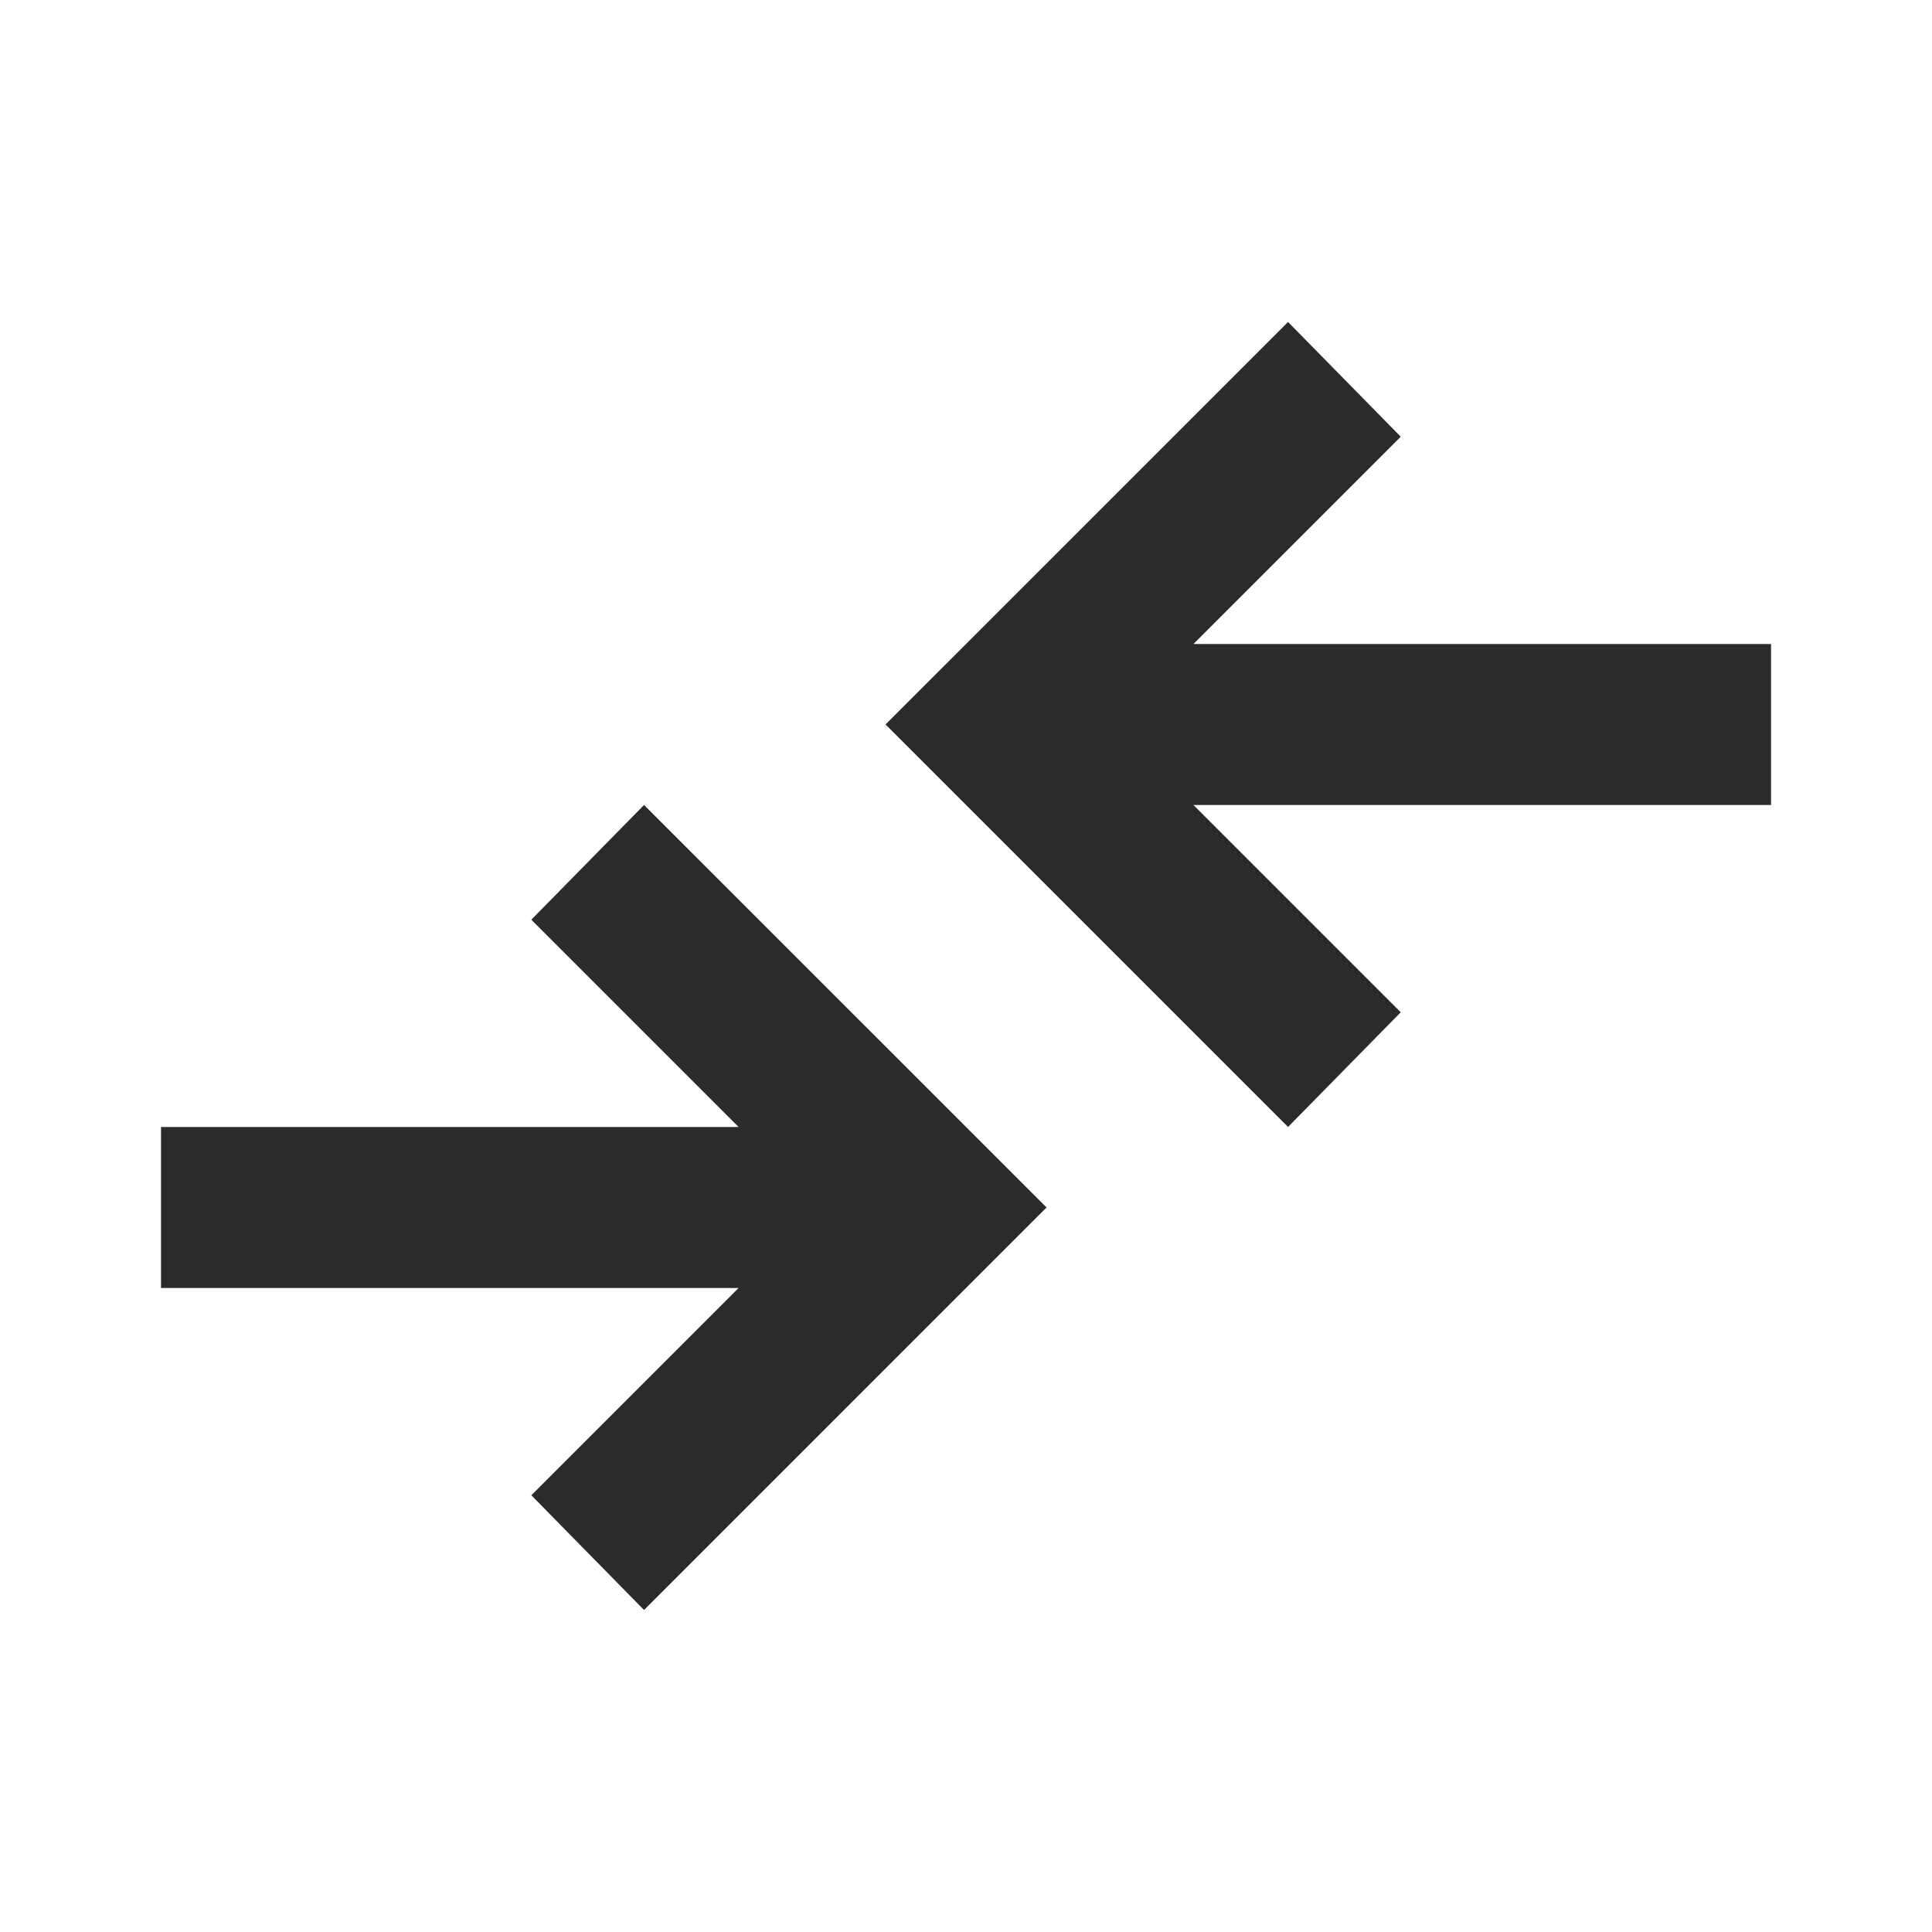 <svg width="58" height="58" viewBox="0 0 58 58" fill="none" xmlns="http://www.w3.org/2000/svg">
<g id="Frame">
<path id="Vector" d="M19.334 48.333L15.951 44.889L22.174 38.666H4.834V33.833H22.174L15.951 27.61L19.334 24.166L31.418 36.249L19.334 48.333ZM38.668 33.833L26.584 21.749L38.668 9.666L42.051 13.11L35.828 19.333H53.168V24.166H35.828L42.051 30.389L38.668 33.833Z" fill="#2B2B2B"/>
</g>
</svg>
